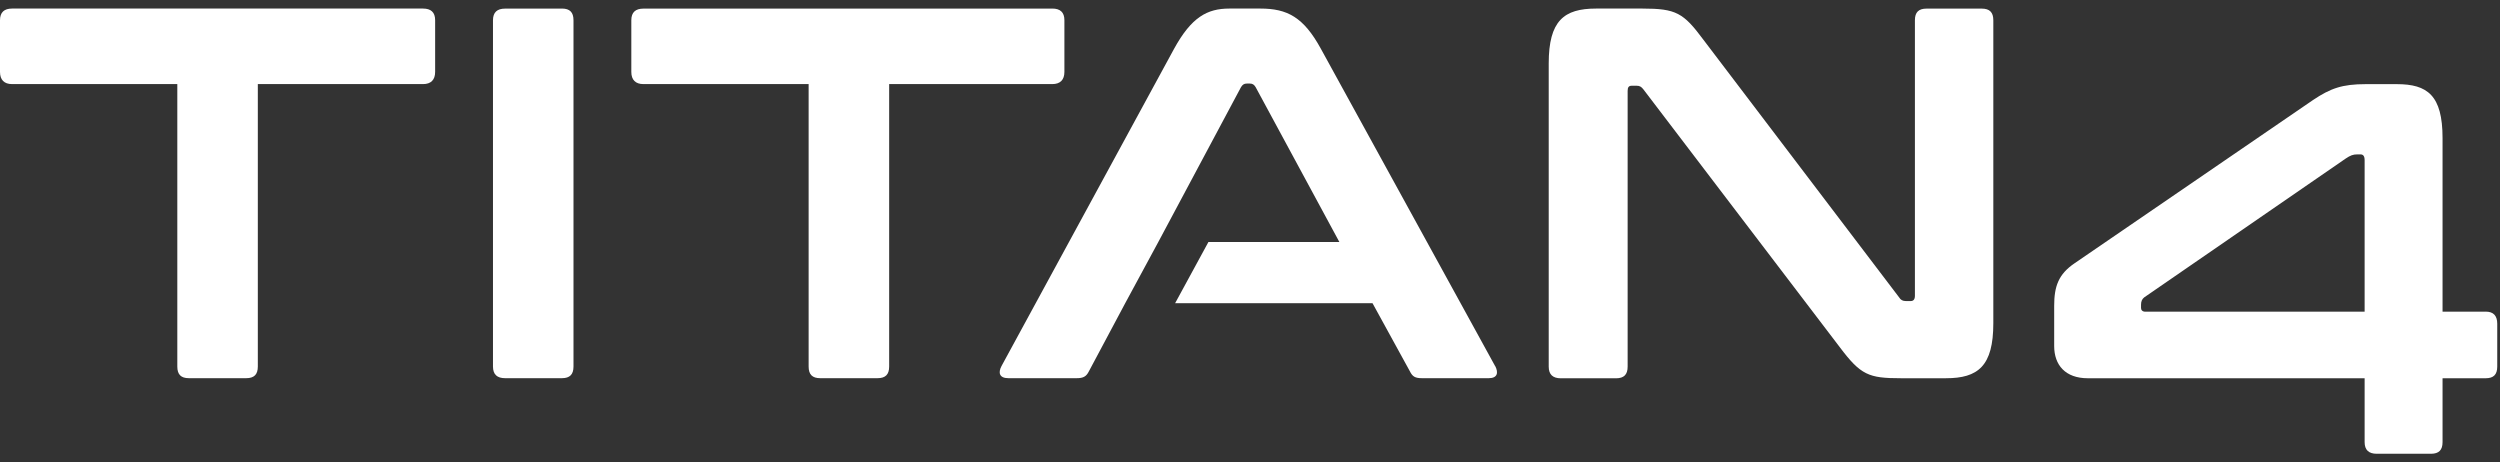 <svg width="146" height="27" viewBox="0 0 146 27" fill="none" xmlns="http://www.w3.org/2000/svg">
<rect x="0" y="0" width="146" height="27" fill="#333333" stroke="none"/>
<g clip-path="url(#clip0_6267_442)">
<path d="M145.165 18.202H142.645V8.06C142.645 5.559 141.754 4.914 139.972 4.914H138.16C136.778 4.914 136.102 5.16 135.084 5.839L121.165 15.368C120.212 16.012 119.964 16.723 119.964 17.863V20.208C119.964 21.317 120.613 22.09 121.932 22.09H138.517V18.202H125.281C125.126 18.202 125.036 18.112 125.036 17.987V17.803C125.036 17.589 125.101 17.464 125.222 17.367L136.989 9.259C137.263 9.076 137.418 9.016 137.666 9.016H137.849C138.004 9.016 138.094 9.107 138.094 9.356V25.821C138.094 26.282 138.34 26.5 138.802 26.5H141.968C142.428 26.5 142.645 26.285 142.645 25.821V22.09H145.165C145.625 22.09 145.839 21.875 145.839 21.41V18.909C145.839 18.445 145.625 18.199 145.165 18.199" fill="white"/>
<path d="M24.705 0.5C25.164 0.5 25.412 0.715 25.412 1.179V4.2C25.412 4.665 25.167 4.911 24.705 4.911H15.057V21.407C15.057 21.868 14.843 22.086 14.381 22.086H11.031C10.569 22.086 10.355 21.871 10.355 21.407V4.911H0.707C0.245 4.911 -0 4.665 -0 4.2V1.182C-0 0.718 0.245 0.5 0.707 0.5H24.708H24.705Z" fill="white"/>
<path d="M32.816 0.5C33.275 0.5 33.492 0.715 33.492 1.179V21.407C33.492 21.868 33.278 22.086 32.816 22.086H29.497C29.035 22.086 28.79 21.871 28.79 21.407V1.182C28.79 0.718 29.035 0.503 29.497 0.503H32.816V0.5Z" fill="white"/>
<path d="M61.453 0.5C61.913 0.5 62.161 0.715 62.161 1.179V4.2C62.161 4.665 61.916 4.911 61.453 4.911H51.927V21.407C51.927 21.868 51.713 22.086 51.25 22.086H47.901C47.439 22.086 47.224 21.871 47.224 21.407V4.911H37.577C37.115 4.911 36.869 4.665 36.869 4.2V1.182C36.869 0.718 37.115 0.503 37.577 0.503H61.453V0.5Z" fill="white"/>
<path d="M87.313 21.376L77.138 2.846C76.126 0.995 75.17 0.5 73.606 0.5H71.793C70.505 0.5 69.583 0.998 68.568 2.846L58.489 21.376C58.275 21.778 58.371 22.086 58.889 22.086H62.884C63.257 22.086 63.44 21.993 63.592 21.684L65.712 17.707L67.646 14.131L72.472 5.094C72.563 4.942 72.656 4.88 72.811 4.88H72.994C73.146 4.88 73.242 4.939 73.332 5.094L78.218 14.131H70.573L68.627 17.707H80.155L82.337 21.684C82.489 21.993 82.644 22.086 83.045 22.086H86.947C87.437 22.086 87.53 21.778 87.319 21.376" fill="white"/>
<path d="M95.914 0.5C97.882 0.5 98.31 0.746 99.477 2.319L110.909 17.367C111.002 17.523 111.124 17.582 111.31 17.582H111.586C111.738 17.582 111.831 17.489 111.831 17.274V1.182C111.831 0.718 112.045 0.503 112.508 0.503H115.733C116.195 0.503 116.41 0.718 116.41 1.182V18.881C116.41 21.379 115.519 22.089 113.644 22.089H111.002C109.128 22.089 108.665 21.902 107.439 20.27L95.976 5.222C95.855 5.066 95.762 5.007 95.576 5.007H95.299C95.113 5.007 95.054 5.101 95.054 5.316V21.413C95.054 21.874 94.84 22.092 94.377 22.092H91.152C90.693 22.092 90.445 21.878 90.445 21.413V3.708C90.445 1.21 91.335 0.5 93.21 0.5H95.914Z" fill="white"/>
</g>
<defs>
<clipPath id="clip0_6267_442">
<rect width="145.839" height="26" fill="white" transform="translate(0 0.5)"/>
</clipPath>
</defs>
</svg>
